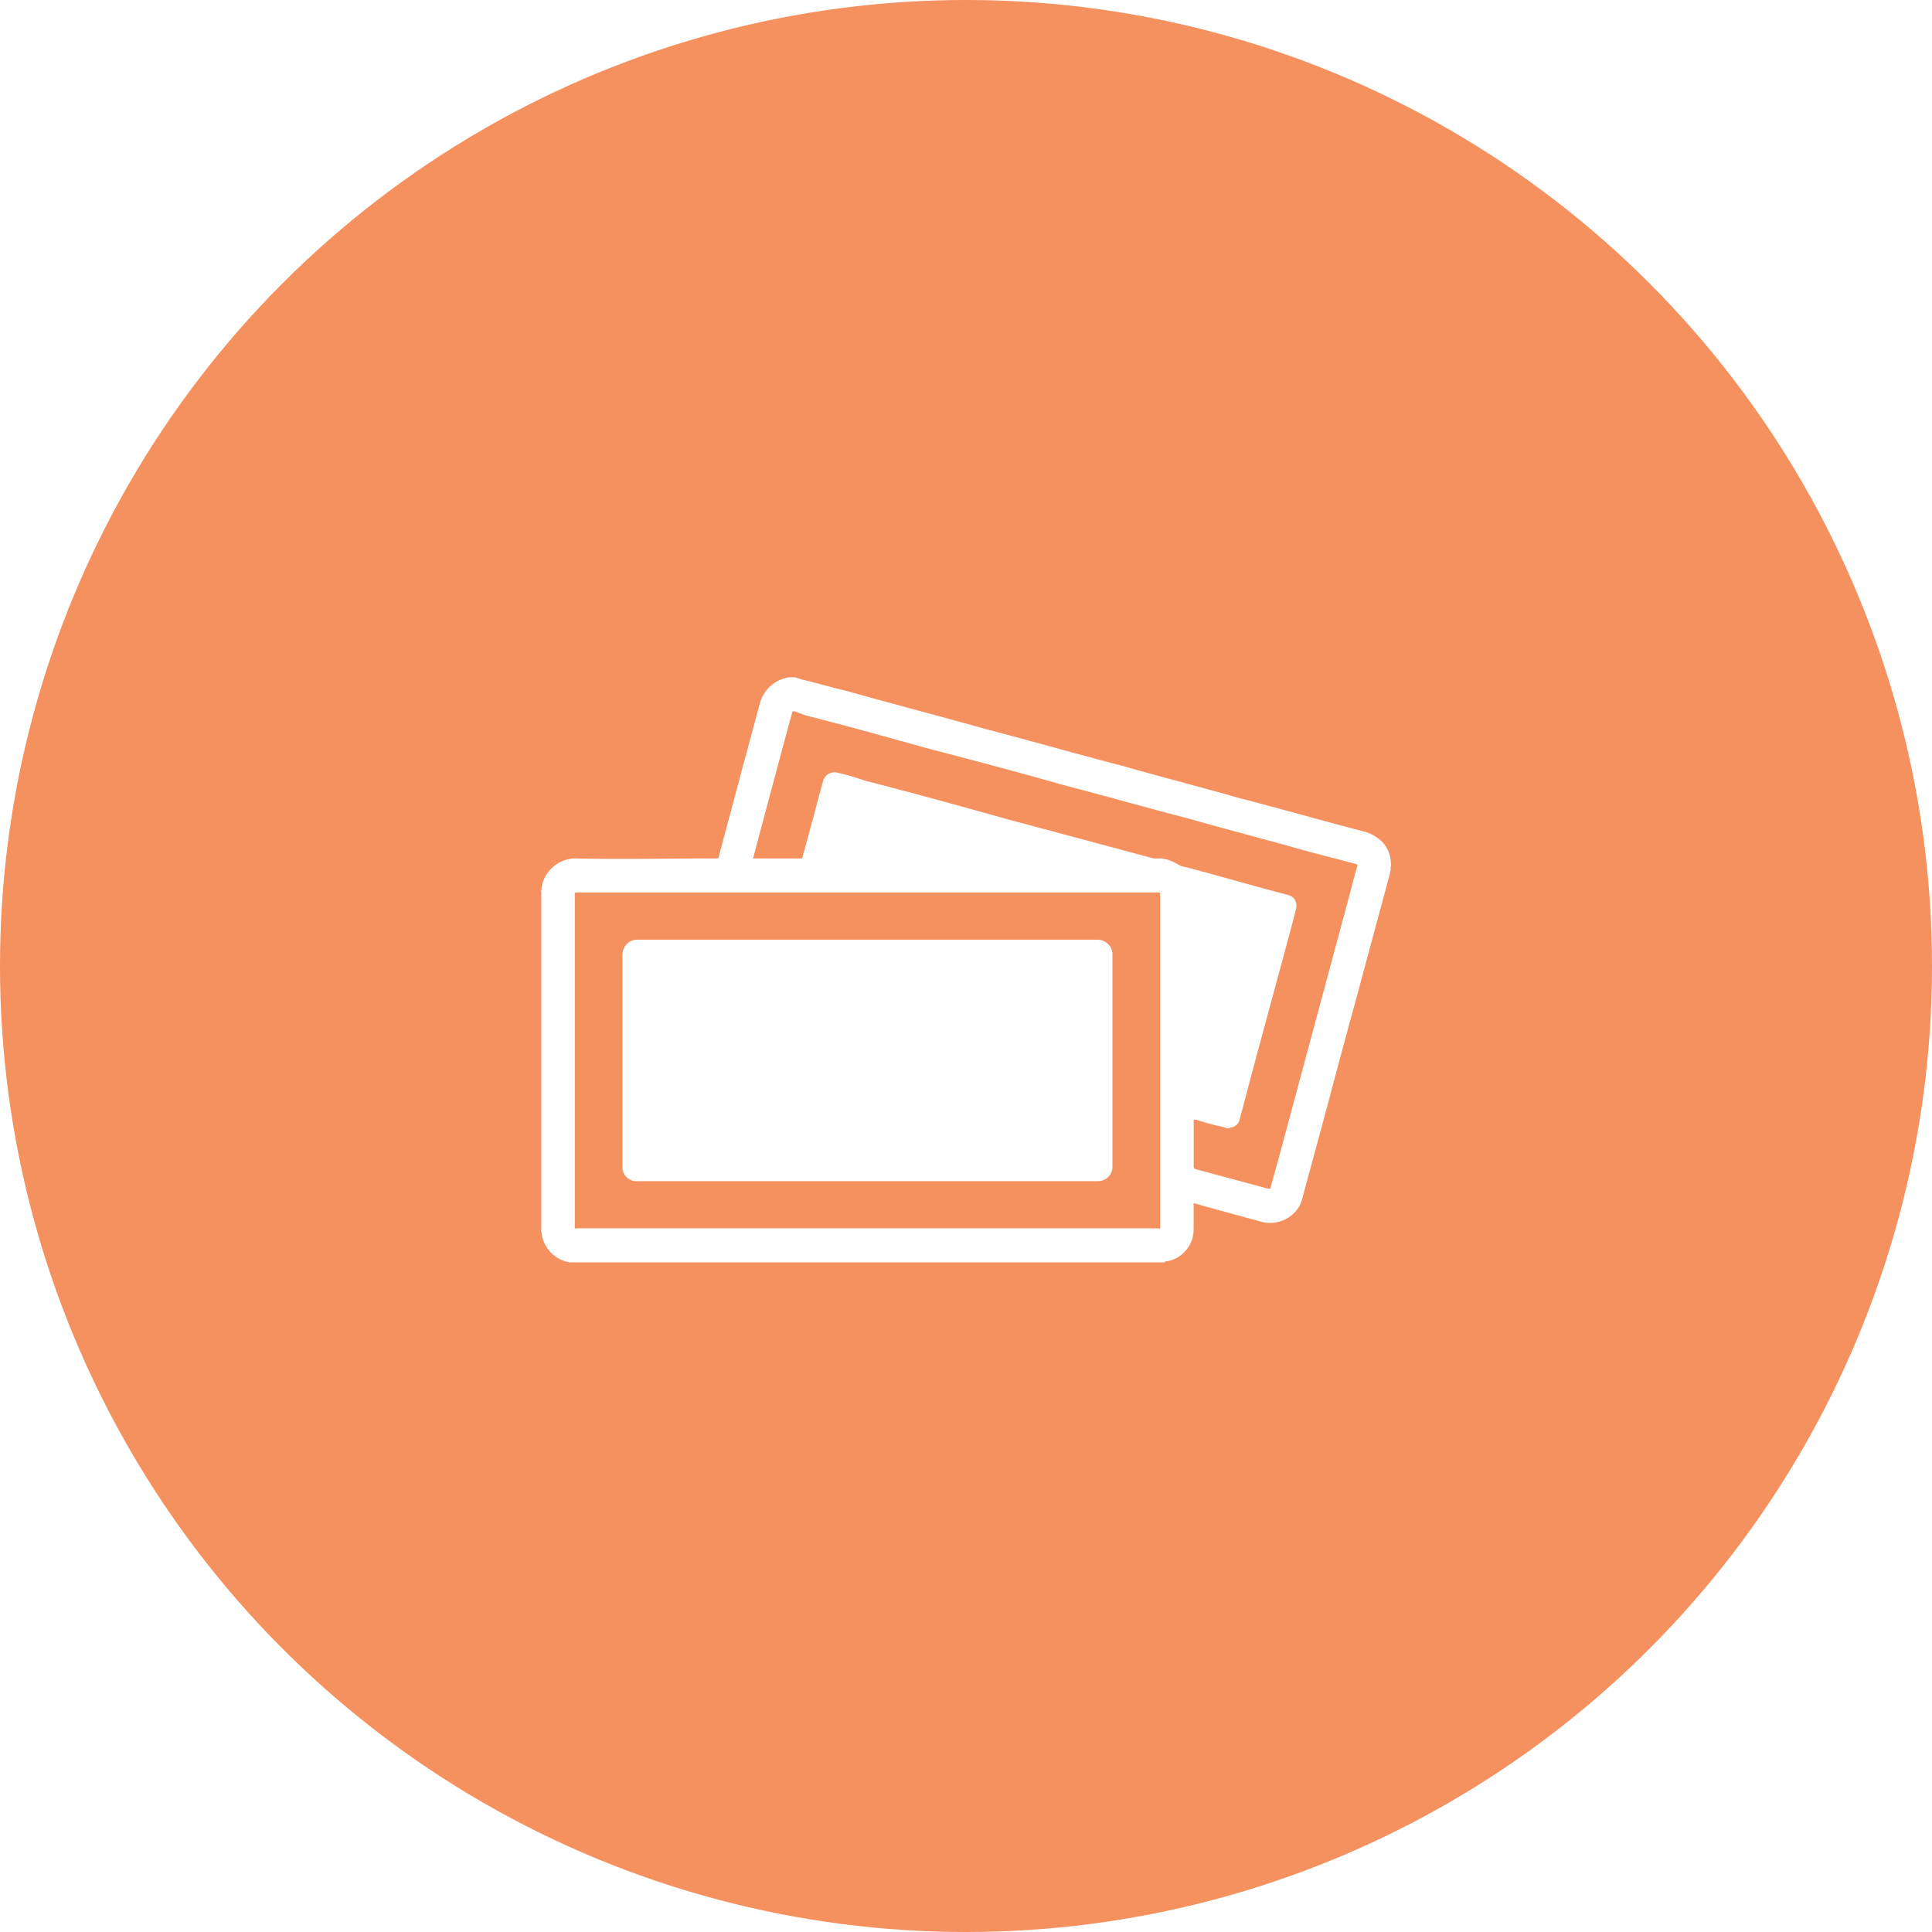 <svg id="icn_pay01.svg" xmlns="http://www.w3.org/2000/svg" xmlns:xlink="http://www.w3.org/1999/xlink" width="176" height="176" viewBox="0 0 176 176">
  <defs>
    <style>
      .cls-1 {
        fill: #f5905f;
      }

      .cls-2 {
        fill: #fff;
        fill-rule: evenodd;
        filter: url(#filter);
      }
    </style>
    <filter id="filter" x="450.281" y="10524.8" width="77.438" height="53.2" filterUnits="userSpaceOnUse">
      <feFlood result="flood" flood-color="#fff"/>
      <feComposite result="composite" operator="in" in2="SourceGraphic"/>
      <feBlend result="blend" in2="SourceGraphic"/>
    </filter>
  </defs>
  <circle id="bg" class="cls-1" cx="88" cy="88" r="88"/>
  <path id="シェイプ_917" data-name="シェイプ 917" class="cls-2" d="M507.086,10578H452.9a3.081,3.081,0,0,1-2.557-2.6,0.914,0.914,0,0,0-.059-0.3h0a0.873,0.873,0,0,0,.025-0.3v-30.4a0.285,0.285,0,0,0-.025-0.2v-0.1c0.047,0,.048,0,0.033-0.1,0.015-.1.03-0.2,0.046-0.3a3.154,3.154,0,0,1,3-2.5c4.282,0.1,8.563,0,12.844,0,0.2,0,.2,0,0.255-0.1,0.764-2.9,1.528-5.7,2.293-8.6,0.5-1.8.991-3.7,1.49-5.5a3.246,3.246,0,0,1,2.644-2.3h0.566c0.193,0.1.382,0.1,0.569,0.2,1.316,0.3,2.632.7,3.948,1,4.254,1.2,8.507,2.3,12.761,3.5,4.207,1.1,8.414,2.3,12.621,3.4,3.513,1,7.026,1.9,10.539,2.9,3.849,1,7.7,2.1,11.549,3.1a3.834,3.834,0,0,1,1.481.9,2.812,2.812,0,0,1,.772,1.8s-0.008.1,0.026,0.1v0.3a0.234,0.234,0,0,0-.027.2,3.186,3.186,0,0,1-.082.5q-1.413,5.25-2.827,10.5c-0.845,3.1-1.691,6.2-2.536,9.4s-1.709,6.3-2.564,9.5a4.434,4.434,0,0,1-.275.8,3.087,3.087,0,0,1-3.5,1.5l-5.486-1.5c-0.221-.1-0.443-0.1-0.663-0.2a0.375,0.375,0,0,0-.024.2c0,0.7,0,1.4,0,2.1,0,0.1-.007.3-0.028,0.5a2.942,2.942,0,0,1-2.407,2.5A0.211,0.211,0,0,0,507.086,10578Zm-33.016-36.8h32.656a3.123,3.123,0,0,1,1.317.4c0.195,0.1.366,0.2,0.549,0.3,0.038,0,.076.1,0.116,0.1a3.281,3.281,0,0,1,.785,1.1,3.327,3.327,0,0,1,.243,1.3c0,6.8,0,13.6,0,20.3,0,0.1,0,.2.006,0.3h0c0,1.5,0,2.9,0,4.3,0,0.1,0,.1.154,0.2l6.668,1.8c0.151,0,.152,0,0.194-0.1a0.251,0.251,0,0,0,.007-0.1q0.375-1.35.751-2.7,1.493-5.55,2.984-11.1,1.737-6.45,3.473-12.9c0.222-.9.444-1.7,0.665-2.5,0.033-.1.03-0.1-0.083-0.2h-0.061l-4.571-1.2c-3.513-1-7.026-1.9-10.539-2.9-3.855-1-7.71-2.1-11.565-3.1-4.2-1.2-8.4-2.3-12.606-3.4-3.57-1-7.14-2-10.71-2.9-0.389-.1-0.777-0.3-1.166-0.4-0.141,0-.142,0-0.18.1-0.006.1-.011,0.1-0.016,0.1-1.172,4.3-2.344,8.7-3.515,13.1-0.052.1-.052,0.1,0.148,0.1h4.3Zm5.952,3.1h-26.4c-0.289,0-.26,0-0.26.3,0,10,0,20,0,30.1,0,0.3-.034.2,0.257,0.2h52.807c0.293,0,.259.1,0.259-0.2,0-10.1,0-20.1,0-30.1,0-.3.031-0.3-0.256-0.3h-26.4Zm28.57-2.4c0.156,0,.3.1,0.453,0.1,3.059,0.8,6.117,1.7,9.176,2.5a1.279,1.279,0,0,1,.607.3,1.072,1.072,0,0,1,.257.9c-0.075.4-.176,0.7-0.27,1.1-1.205,4.5-2.412,8.9-3.617,13.4q-0.637,2.4-1.275,4.8a0.919,0.919,0,0,1-.746.7,0.648,0.648,0,0,1-.605,0,25.32,25.32,0,0,1-2.612-.7h-0.22c0-.1-0.006-0.2-0.006-0.3,0-6.7,0-13.5,0-20.3a3.327,3.327,0,0,0-.243-1.3,3.281,3.281,0,0,0-.785-1.1C508.668,10542,508.63,10541.9,508.592,10541.9Zm-34.522-.7c0.585-2.1,1.17-4.3,1.755-6.5,0.048-.2.1-0.3,0.144-0.5a1.074,1.074,0,0,1,1.36-.8,21.831,21.831,0,0,1,2.411.7c4.309,1.1,8.617,2.3,12.926,3.5l13.423,3.6H474.07Zm5.967,7.4h20.954a1.389,1.389,0,0,1,1.038.5,1.21,1.21,0,0,1,.311.8c0,0.1,0,.1,0,0.2,0,6.3,0,12.7,0,19.1a1.681,1.681,0,0,1-.062.5,1.315,1.315,0,0,1-1.214.9h-41.94a1.281,1.281,0,0,1-1.425-1.3s0-.1,0-0.1c0-6.4,0-12.8,0-19.1a1.573,1.573,0,0,1,.033-0.4,1.346,1.346,0,0,1,1.253-1.1h21.051Z" transform="translate(-401 -10463)"/>
</svg>
